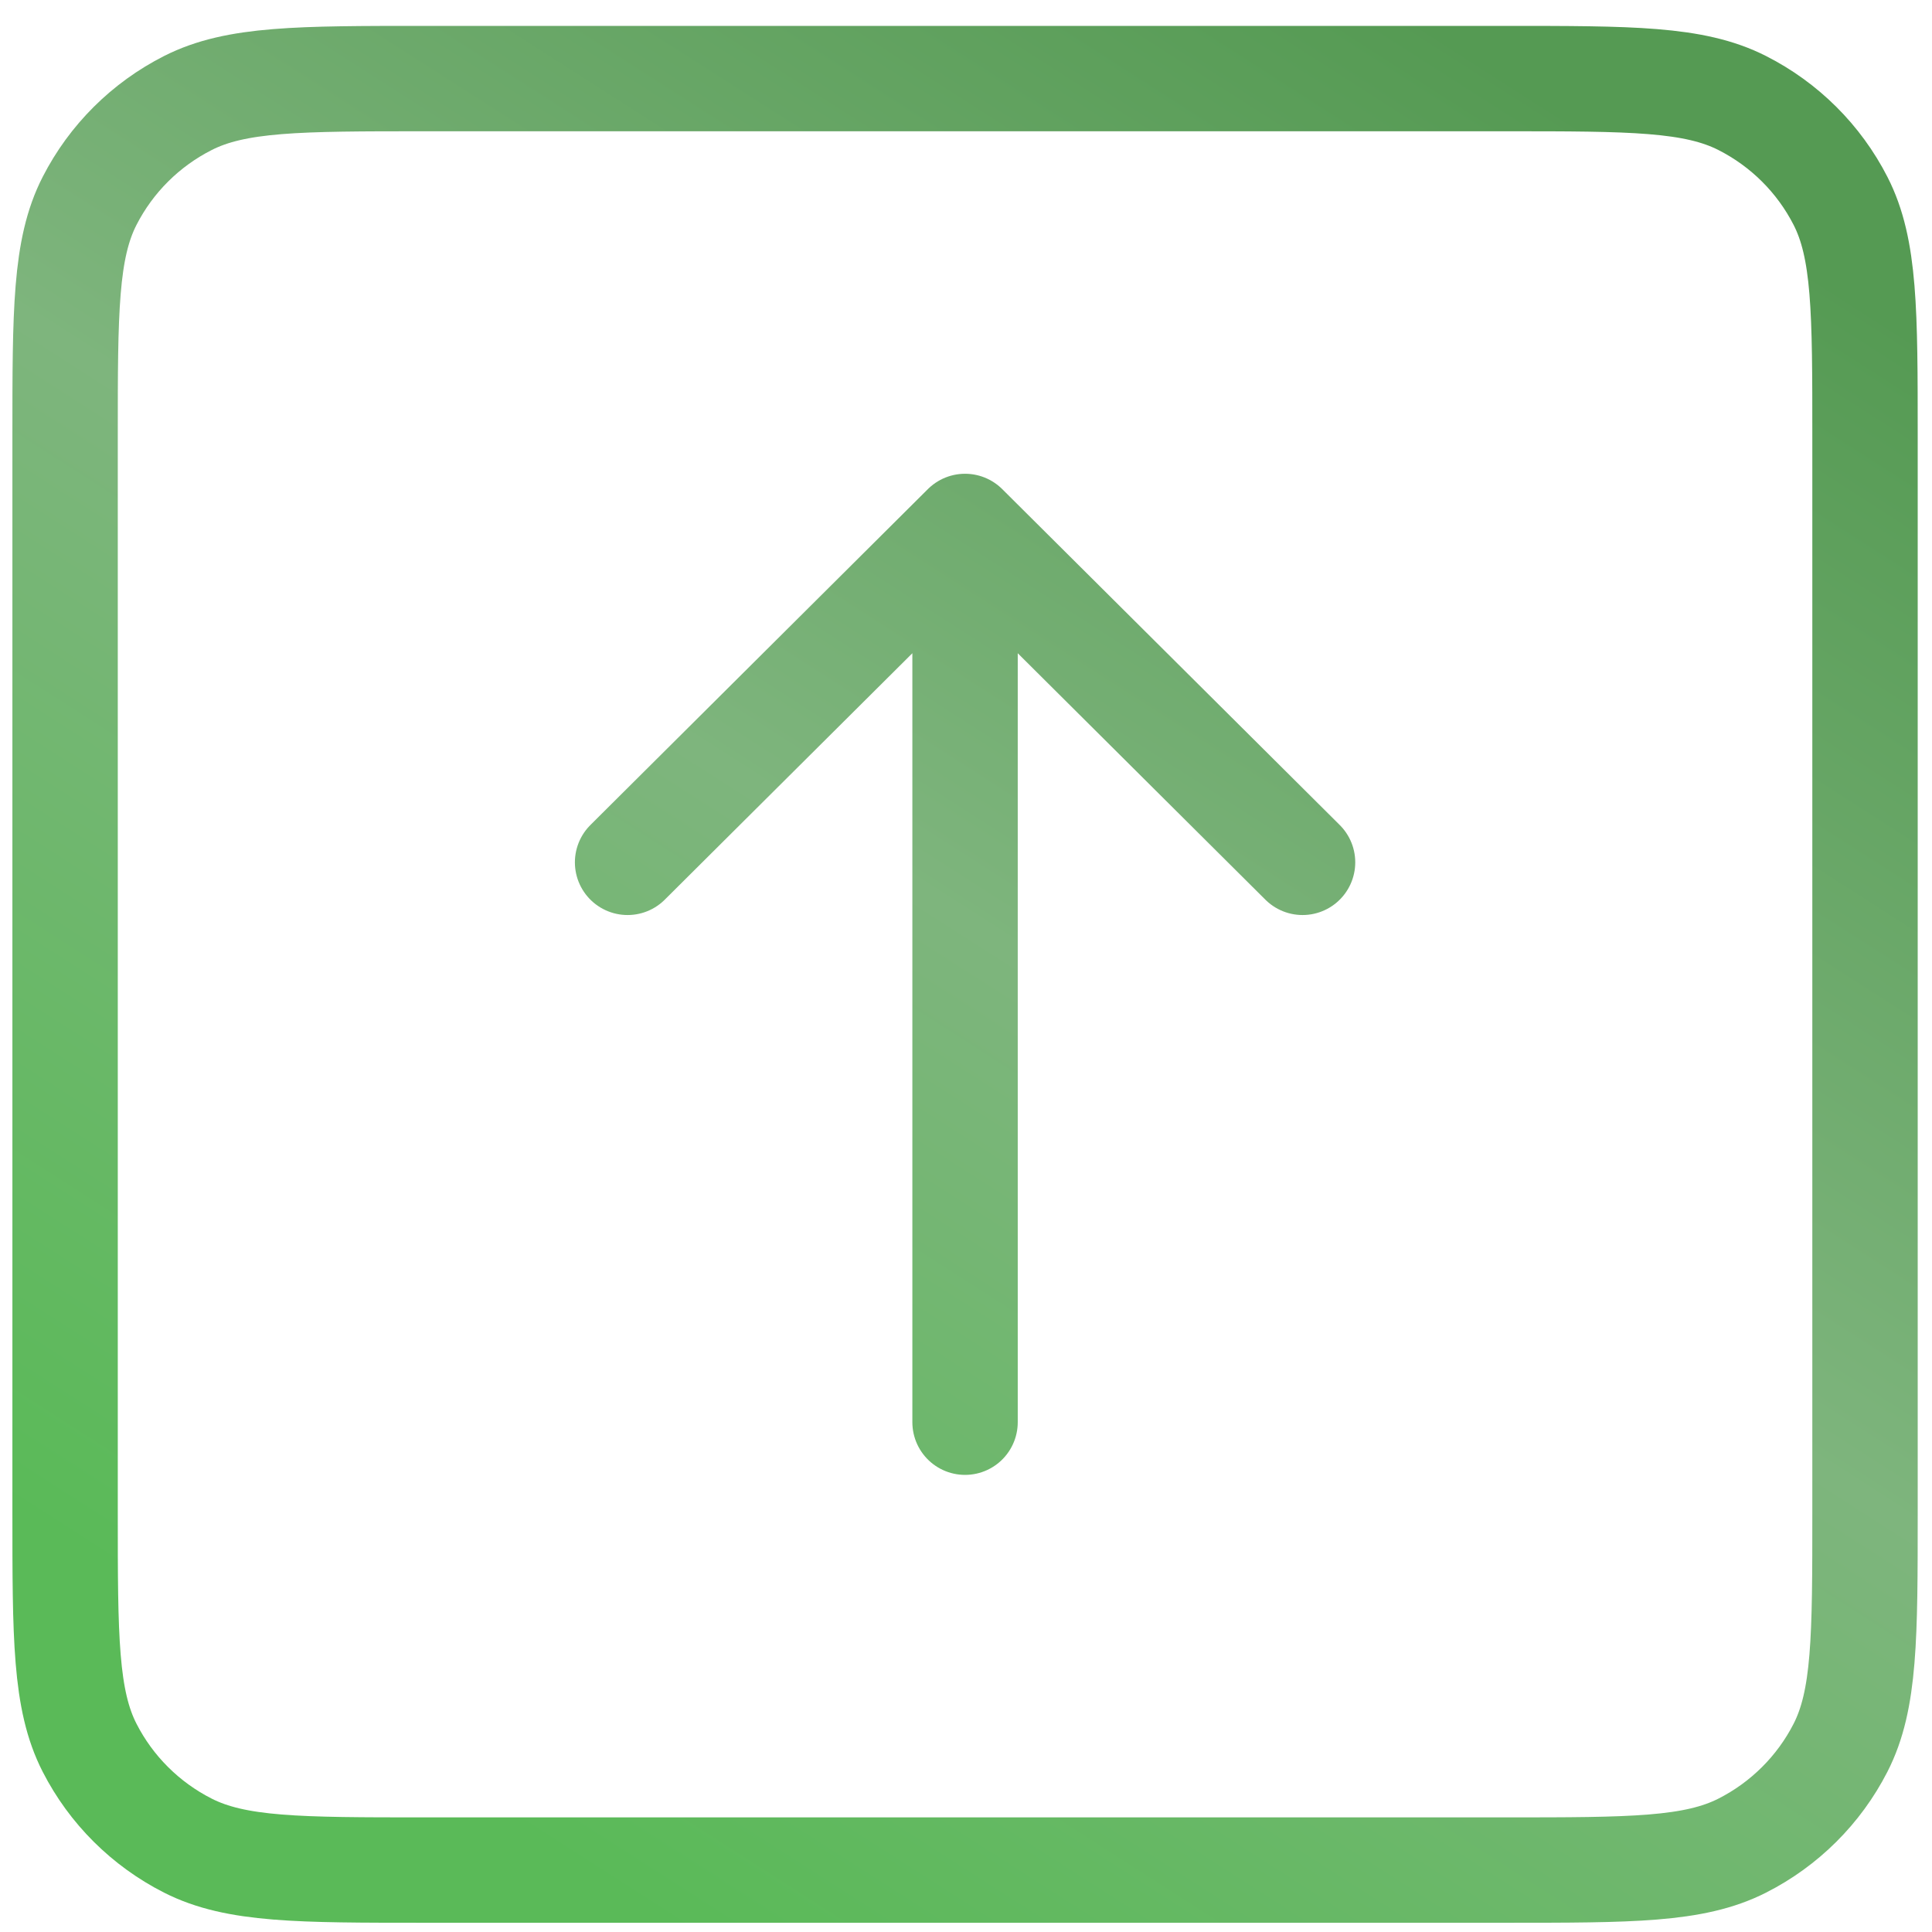 <?xml version="1.0" encoding="UTF-8"?> <svg xmlns="http://www.w3.org/2000/svg" width="55" height="55" viewBox="0 0 55 55" fill="none"><path d="M17.866 24.549L27.473 14.987M27.473 14.987L37.081 24.549M27.473 14.987V40.487M12.101 2.237H42.845C46.433 2.237 48.226 2.237 49.596 2.932C50.801 3.543 51.781 4.518 52.395 5.718C53.093 7.081 53.093 8.867 53.093 12.437V43.037C53.093 46.607 53.093 48.392 52.395 49.756C51.781 50.956 50.801 51.931 49.596 52.542C48.226 53.237 46.433 53.237 42.845 53.237H12.101C8.514 53.237 6.721 53.237 5.35 52.542C4.145 51.931 3.165 50.956 2.551 49.756C1.853 48.392 1.853 46.607 1.853 43.037V12.437C1.853 8.867 1.853 7.081 2.551 5.718C3.165 4.518 4.145 3.543 5.35 2.932C6.721 2.237 8.514 2.237 12.101 2.237Z" stroke="url(#paint0_linear_1_988)" stroke-width="3" stroke-linecap="round" stroke-linejoin="round"></path><defs><linearGradient id="paint0_linear_1_988" x1="8.18" y1="47.946" x2="39.151" y2="-0.388" gradientUnits="userSpaceOnUse"><stop stop-color="#5ABA58"></stop><stop offset="0.5" stop-color="#7EB57D"></stop><stop offset="1" stop-color="#559A53"></stop></linearGradient></defs></svg> 